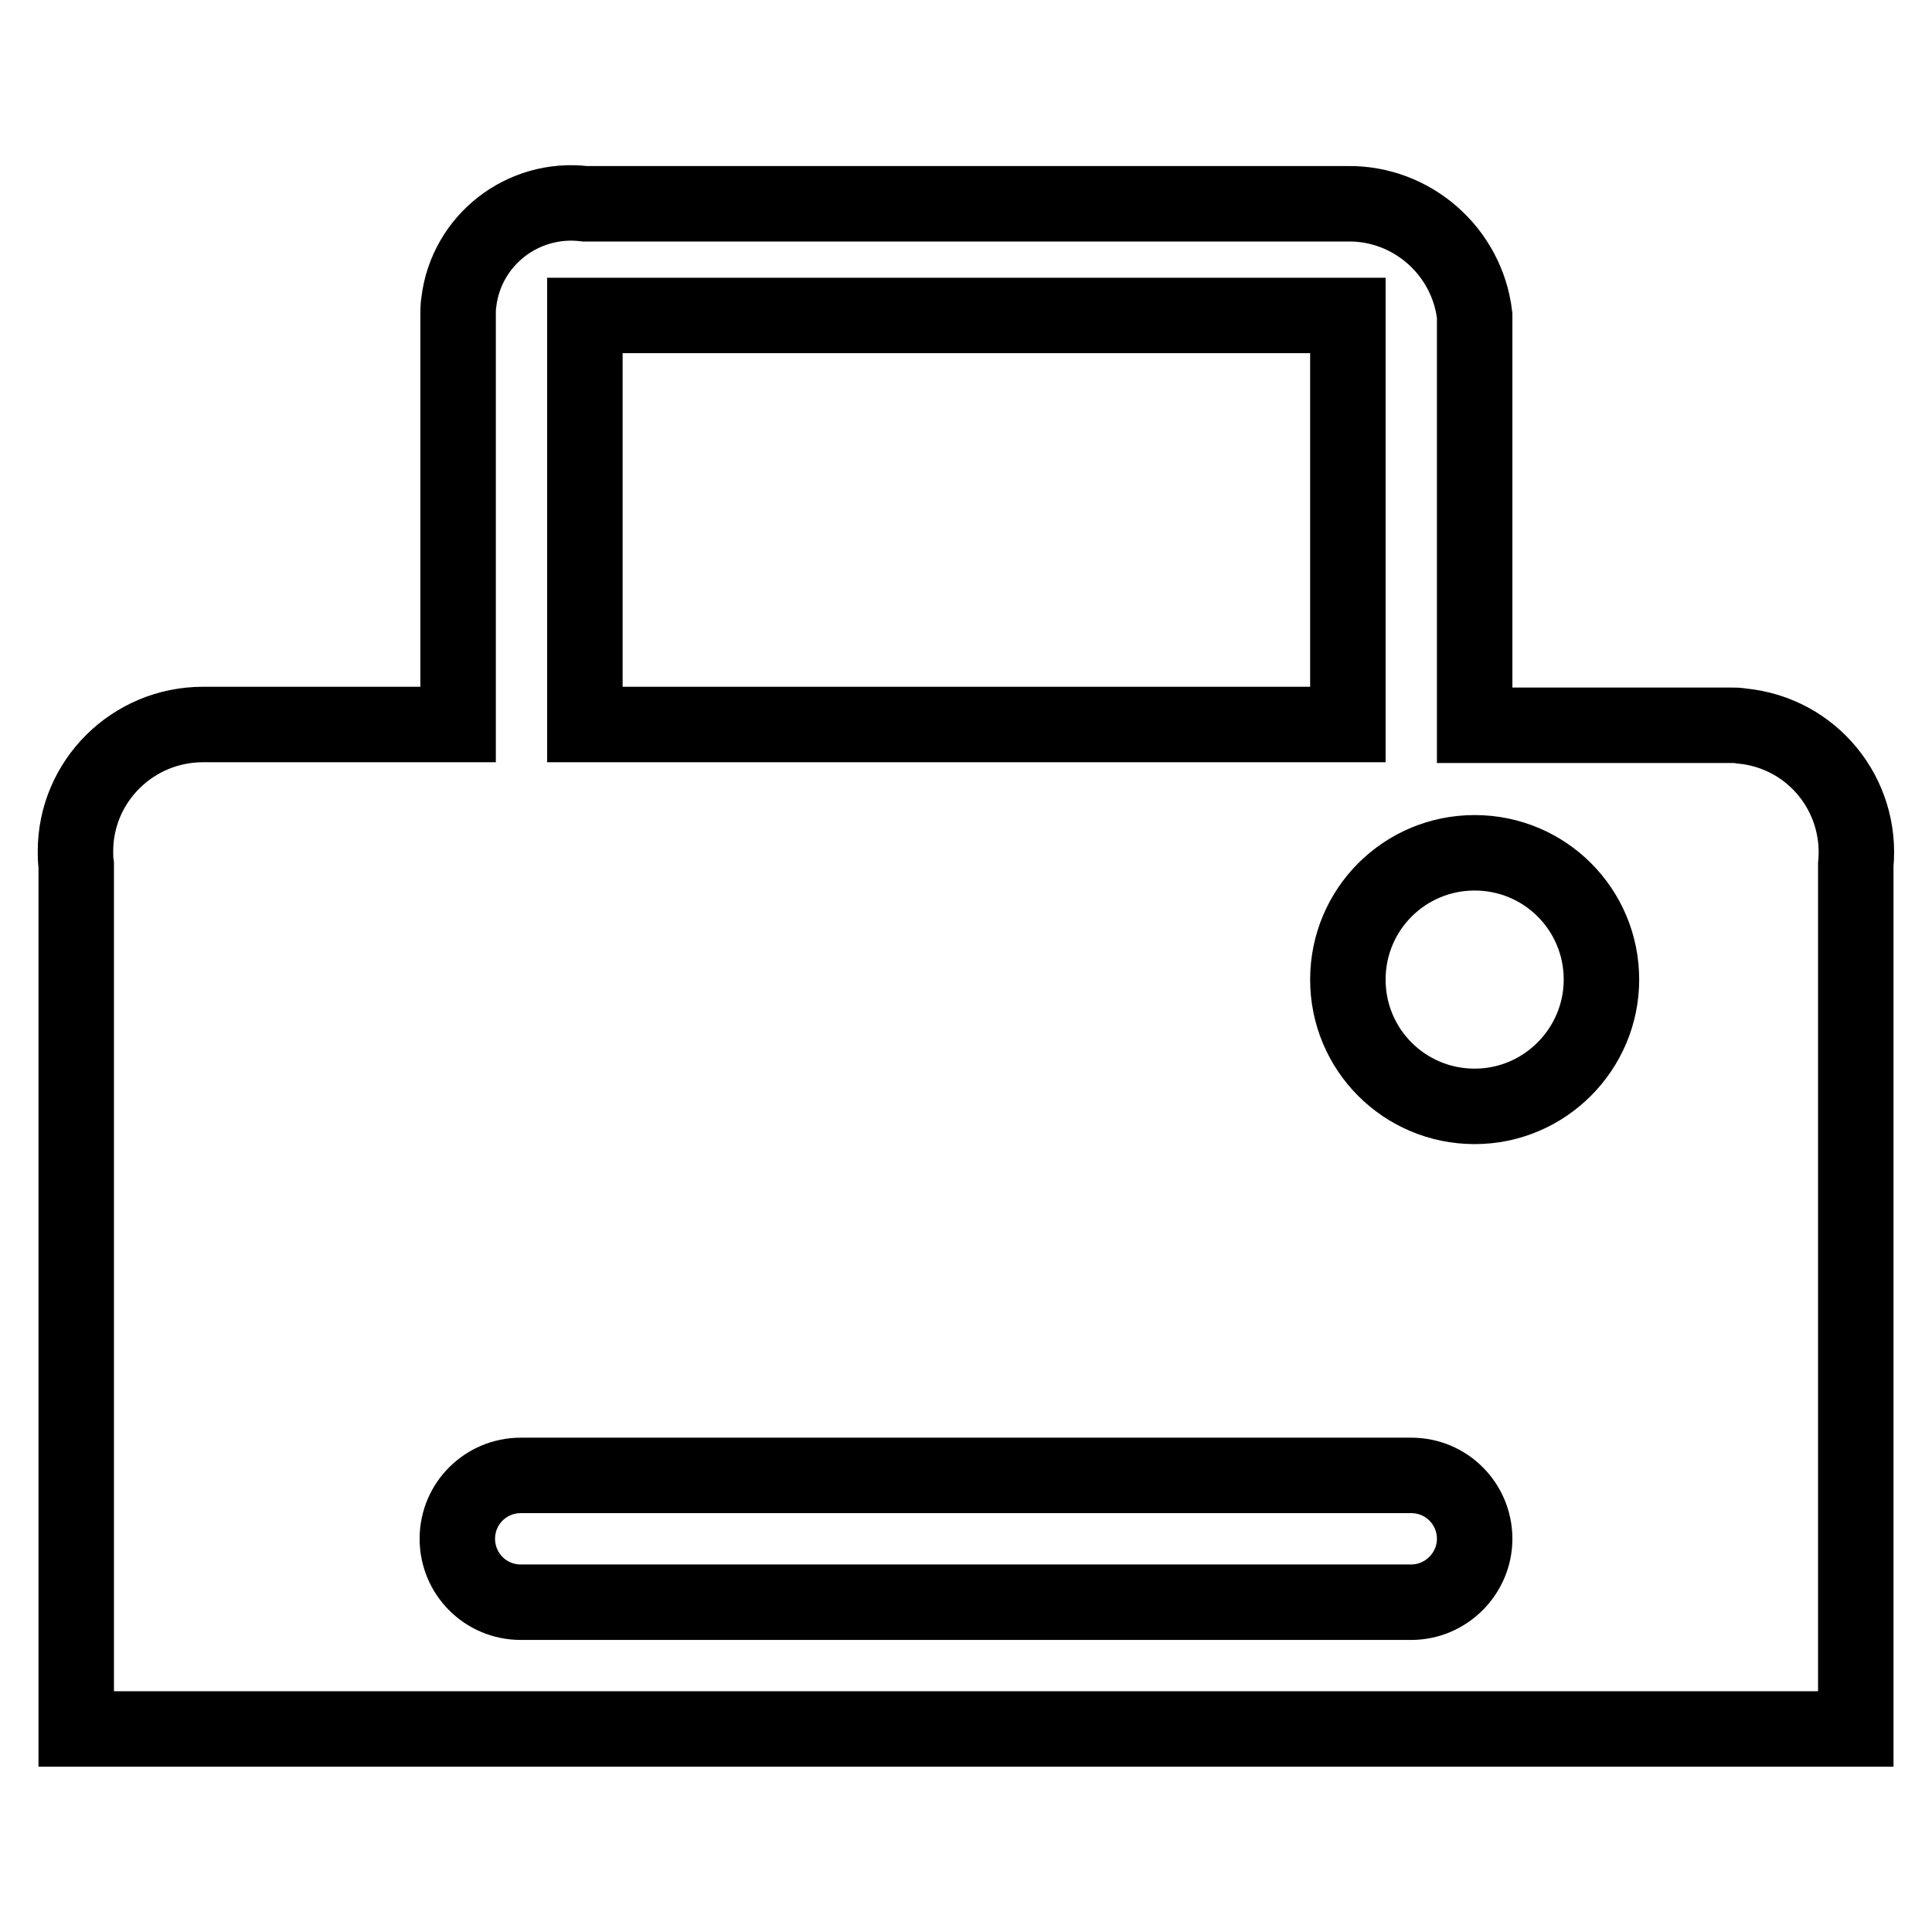 <?xml version="1.0" encoding="utf-8"?>
<!-- Svg Vector Icons : http://www.onlinewebfonts.com/icon -->
<!DOCTYPE svg PUBLIC "-//W3C//DTD SVG 1.1//EN" "http://www.w3.org/Graphics/SVG/1.1/DTD/svg11.dtd">
<svg version="1.1" xmlns="http://www.w3.org/2000/svg" xmlns:xlink="http://www.w3.org/1999/xlink" x="0px" y="0px" viewBox="0 0 256 256" enable-background="new 0 0 256 256" xml:space="preserve">
<g> <path stroke-width="10" fill-opacity="0" stroke="#000000"  d="M229.1,96.1h-33.7V41.8c-1-8.5-8.3-14.9-16.8-14.8H77.5c-8.2-1-15.7,4.8-16.7,13c-0.1,0.6-0.1,1.2-0.1,1.8 v54.2H26.9c-9.3,0-16.9,7.5-16.9,16.8c0,0.6,0,1.2,0.1,1.8v114.5h235.8V114.6c0.9-9.3-5.8-17.5-15.1-18.4 C230.3,96.1,229.7,96.1,229.1,96.1z M77.5,41.8h101.1v54.2H77.5V41.8z M187,212.3H69c-4.7,0-8.4-3.8-8.4-8.4c0-4.7,3.8-8.4,8.4-8.4 H187c4.7,0,8.4,3.8,8.4,8.4C195.4,208.5,191.6,212.3,187,212.3z M195.4,146.6c-9.3,0-16.8-7.5-16.8-16.8c0-9.3,7.5-16.8,16.8-16.8 c9.3,0,16.8,7.5,16.8,16.8C212.2,139,204.7,146.6,195.4,146.6z"/></g>
</svg>